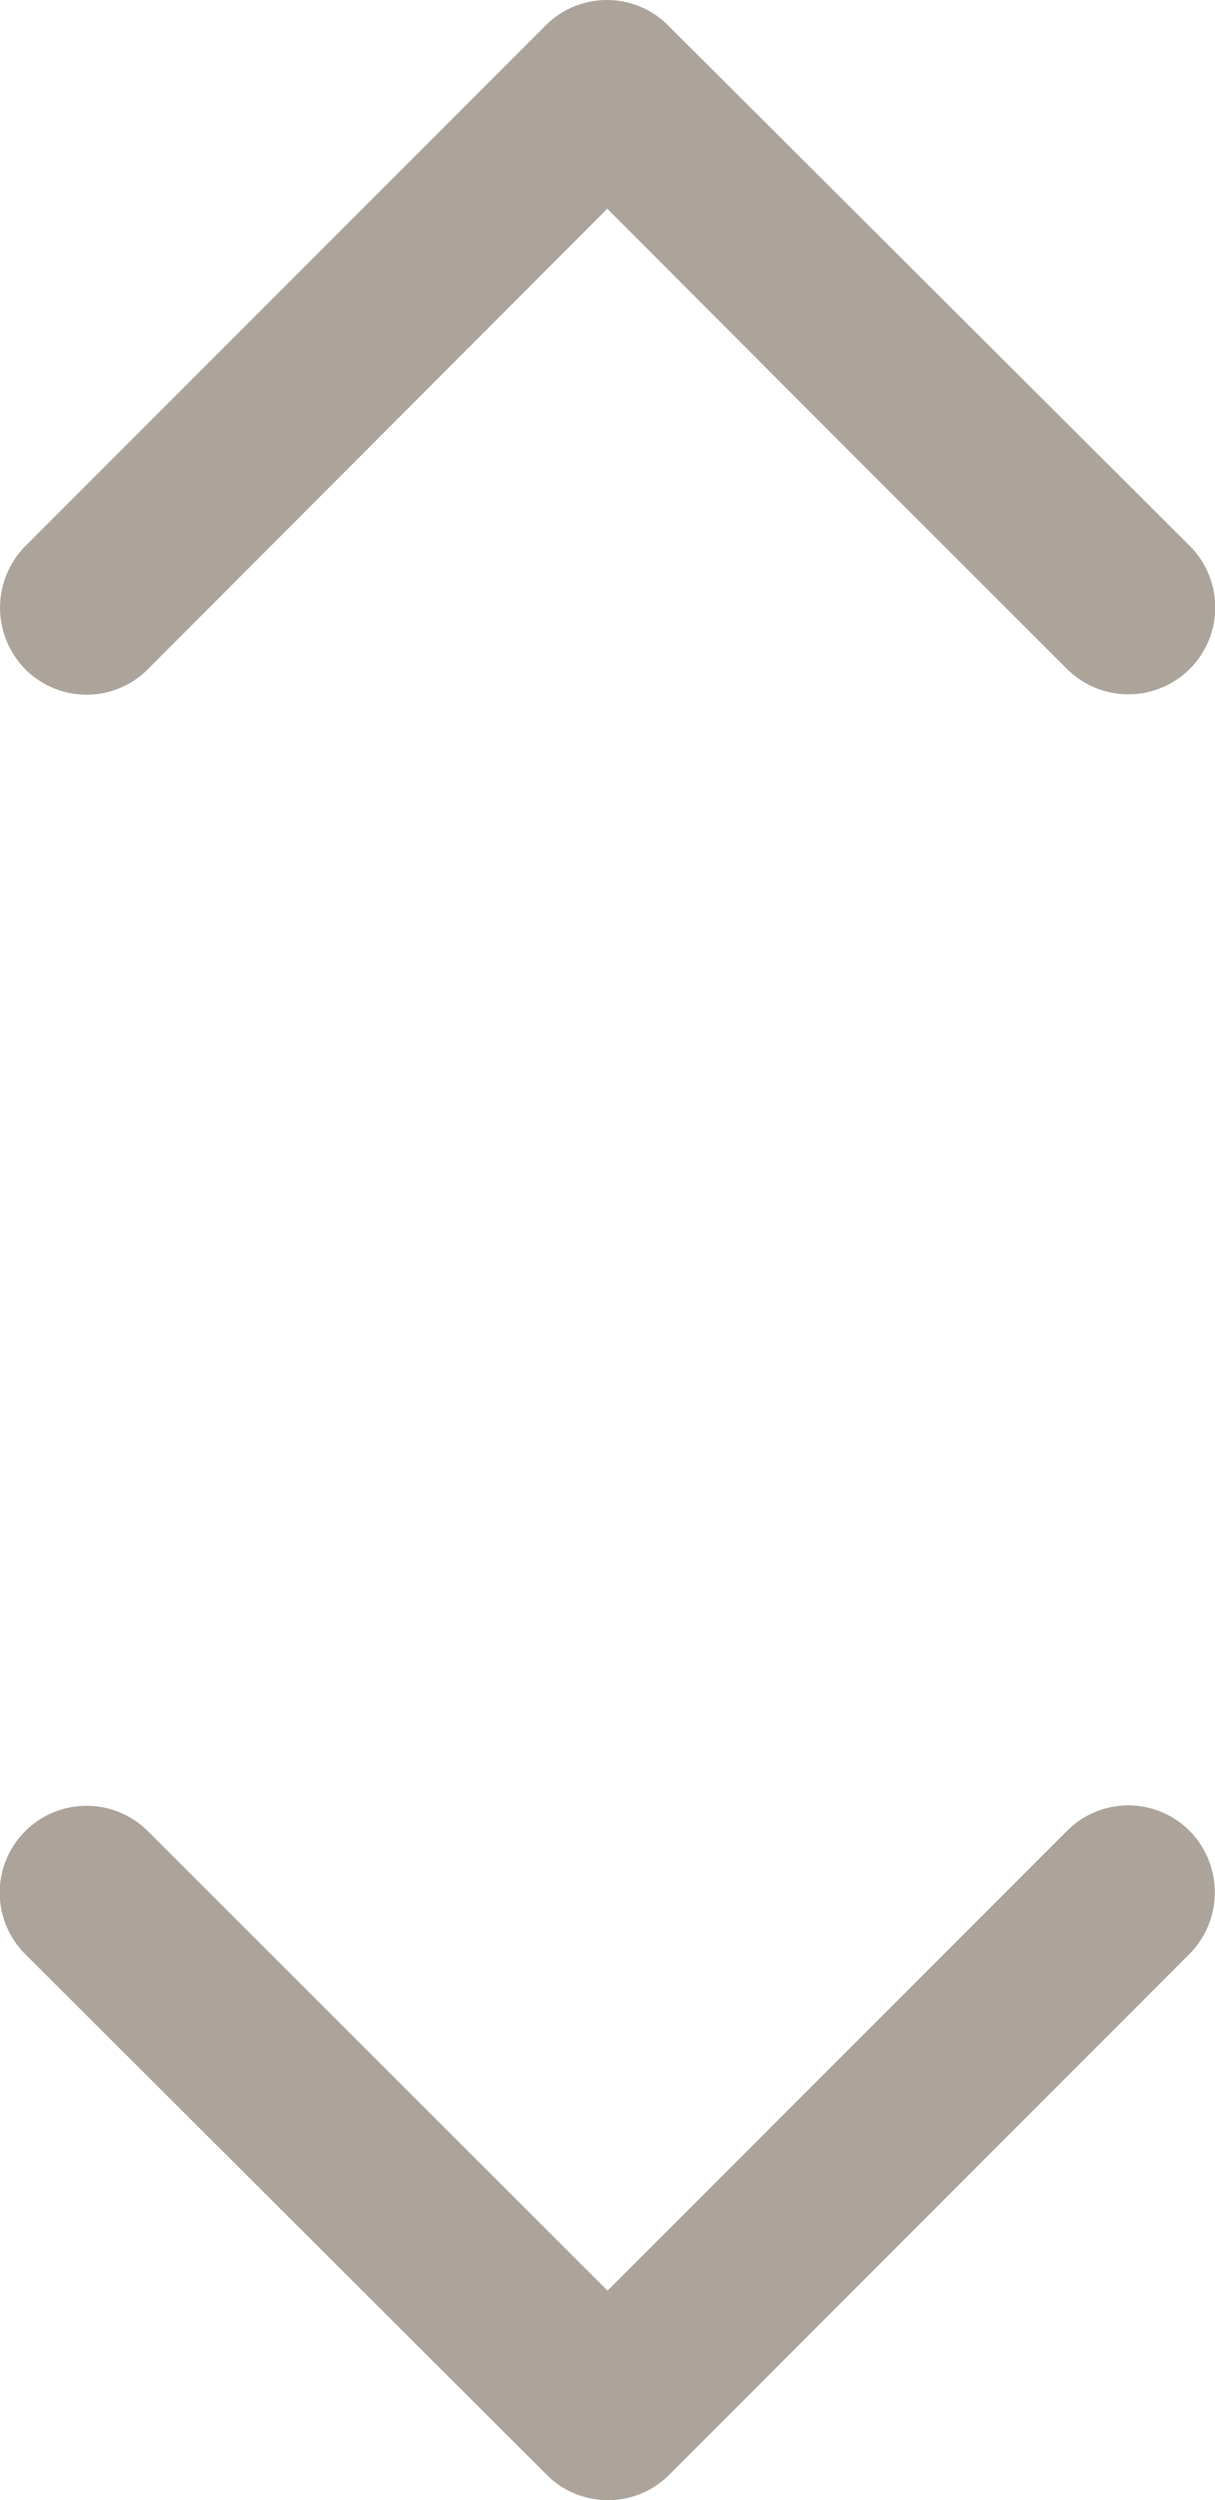 <svg id="Group_1168" data-name="Group 1168" xmlns="http://www.w3.org/2000/svg" width="8.751" height="18.003" viewBox="0 0 8.751 18.003">
  <path id="down_arrow" data-name="down arrow" d="M10.564,14.742l3.309-3.311a.623.623,0,0,1,.883,0,.631.631,0,0,1,0,.886l-3.749,3.752a.624.624,0,0,1-.862.018L6.37,12.319a.625.625,0,1,1,.883-.886Z" transform="translate(-6.188 1.753)" fill="#aca39a"/>
  <path id="Up_arrow" data-name="Up arrow" d="M4.377,3.5,7.686.184a.623.623,0,0,1,.883,0,.631.631,0,0,1,0,.886L4.82,4.821a.624.624,0,0,1-.862.018L.182,1.072A.625.625,0,0,1,1.066.186L2.574,1.693Z" transform="translate(8.751 5.003) rotate(180)" fill="#aca39a"/>
</svg>
